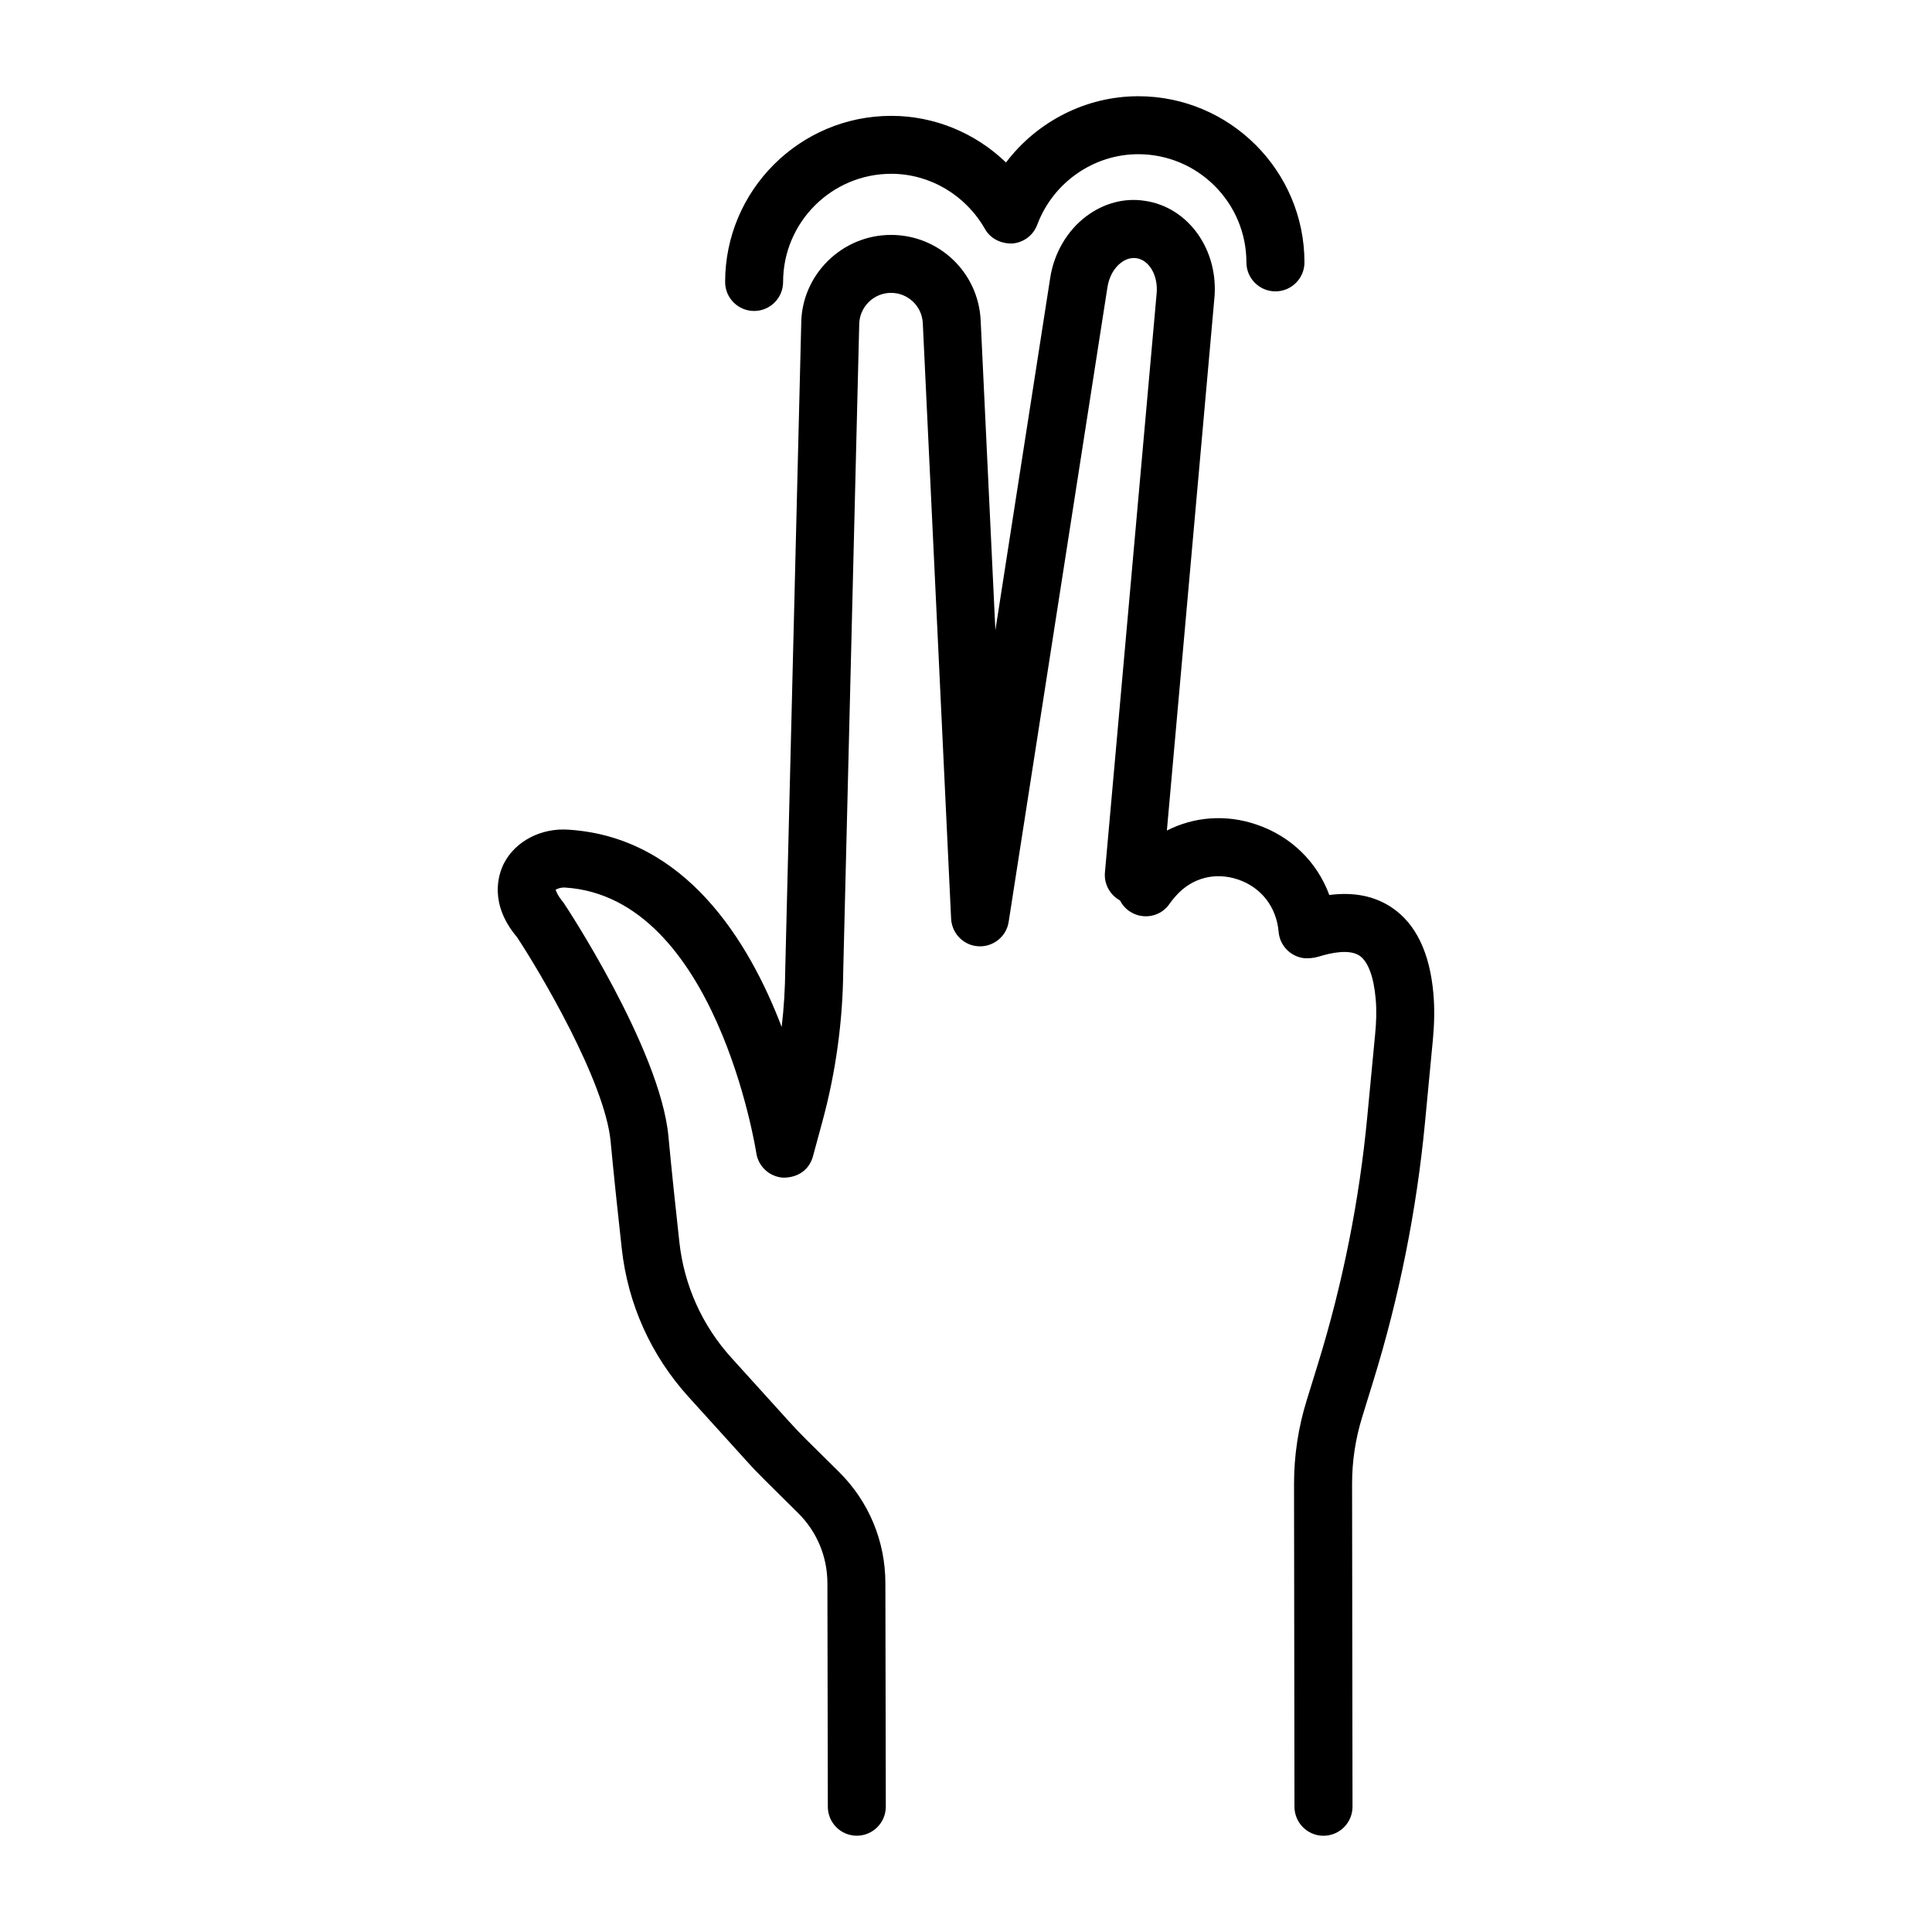 <?xml version="1.0" encoding="UTF-8"?>
<!-- Uploaded to: SVG Repo, www.svgrepo.com, Generator: SVG Repo Mixer Tools -->
<svg fill="#000000" width="800px" height="800px" version="1.1" viewBox="144 144 512 512" xmlns="http://www.w3.org/2000/svg">
 <g>
  <path d="m523.87 407.36c-0.957-10.906-4.672-18.609-11.066-22.875-4.539-3.031-10.035-4.144-16.523-3.301-3.227-8.75-10.148-15.59-19.34-18.684-8.059-2.746-16.512-2.078-23.707 1.605l12.562-140.76c1.332-12.945-6.754-24.422-18.383-26.121-5.422-0.855-10.898 0.637-15.477 4.043-5.176 3.863-8.703 9.961-9.66 16.637l-14.488 93.105-3.902-82.086c-0.59-12.719-11.031-22.668-23.758-22.668-13.027 0-23.699 10.59-23.793 23.484l-4.231 170.95c0 0.027 0.004 0.055 0.004 0.082 0 0.012-0.004 0.023-0.004 0.039-0.047 5.141-0.355 10.262-0.949 15.352-8.73-22.848-25.531-50.207-56.266-52.27-7.41-0.609-14.32 3.012-17.352 8.938-1.465 2.887-4.023 10.637 3.481 19.535 5.957 8.996 23.316 38.238 24.809 54.164 0.863 9.152 1.961 19.527 2.945 28.344 1.621 14.707 7.727 28.305 17.68 39.297l15.203 16.789c1.66 1.855 3.379 3.641 5.156 5.402l8.676 8.59c5.019 4.969 7.785 11.59 7.785 18.664l0.113 59.199c0.008 4.238 3.441 7.672 7.68 7.672h0.02c4.238-0.02 7.672-3.469 7.664-7.711l-0.113-59.18c0-11.18-4.379-21.684-12.332-29.562l-8.668-8.574c-1.559-1.559-3.066-3.113-4.559-4.785l-15.23-16.824c-7.766-8.574-12.539-19.191-13.805-30.668-0.965-8.742-2.062-19.039-2.906-28.082-2.168-23.129-27.488-61.508-27.836-61.938-1.773-2.121-1.969-3.281-2.062-3.328 0.242-0.227 1.266-0.711 2.637-0.617 39.918 2.684 50.449 69.676 50.555 70.352 0.535 3.582 3.527 6.32 7.156 6.527 3.957 0 6.902-2.156 7.859-5.664l2.523-9.305c3.531-13.016 5.383-26.469 5.5-40.008 0-0.02 0.004-0.039 0.004-0.059l4.231-171.08c0.039-4.613 3.816-8.367 8.434-8.367 4.5 0 8.199 3.527 8.414 8.027l7.504 157.82c0.059 1.309 0.453 2.551 1.109 3.633 0.008 0.012 0.016 0.023 0.023 0.035 0.121 0.195 0.25 0.391 0.387 0.574 0.02 0.027 0.043 0.055 0.066 0.082 0.125 0.164 0.258 0.328 0.398 0.48 0.051 0.055 0.102 0.105 0.152 0.156 0.117 0.121 0.23 0.242 0.355 0.355 0.105 0.098 0.223 0.191 0.336 0.281 0.07 0.059 0.141 0.121 0.211 0.176 1.277 0.977 2.863 1.547 4.559 1.547 0.027 0 0.059 0.008 0.086 0.008 0.062 0 0.121-0.008 0.184-0.008 0.059-0.004 0.113 0.004 0.172 0 0.043-0.004 0.086-0.012 0.129-0.012 0.16-0.012 0.32-0.027 0.48-0.047 0.094-0.012 0.188-0.023 0.277-0.039 0.141-0.023 0.281-0.051 0.418-0.082 0.105-0.023 0.211-0.043 0.316-0.07 0.105-0.027 0.211-0.066 0.316-0.098 0.531-0.168 1.035-0.387 1.508-0.656 0.027-0.016 0.059-0.027 0.082-0.047 0.141-0.082 0.273-0.172 0.402-0.262 0.062-0.043 0.125-0.082 0.188-0.125 0.113-0.082 0.223-0.172 0.332-0.258 0.078-0.062 0.152-0.121 0.227-0.188 0.094-0.082 0.184-0.168 0.273-0.254 0.082-0.082 0.164-0.16 0.246-0.246 0.078-0.082 0.152-0.164 0.227-0.25 0.086-0.098 0.168-0.195 0.246-0.297 0.062-0.082 0.129-0.164 0.188-0.246 0.078-0.109 0.152-0.223 0.227-0.336 0.055-0.086 0.109-0.172 0.164-0.258 0.066-0.113 0.129-0.23 0.188-0.348 0.051-0.098 0.102-0.195 0.148-0.293 0.047-0.102 0.09-0.207 0.133-0.312 0.051-0.121 0.102-0.242 0.148-0.367 0.023-0.062 0.039-0.129 0.062-0.195 0.137-0.414 0.238-0.84 0.301-1.281l26.156-168.04c0.414-2.75 1.727-5.156 3.656-6.594 0.898-0.668 2.309-1.406 4.051-1.152 3.414 0.496 5.816 4.699 5.328 9.453l-13.691 153.31c-0.281 3.148 1.379 6.019 3.992 7.438 0.59 1.16 1.48 2.191 2.648 2.953 3.527 2.297 8.254 1.34 10.559-2.168 0.133-0.18 0.711-1.023 1.746-2.148 4.219-4.66 10.281-6.207 16.281-4.203 6.188 2.082 10.223 7.277 10.805 13.891 0.301 3.582 3.059 6.473 6.621 6.957 1.09 0.141 2.832-0.027 3.922-0.375 3.488-1.09 8.215-2.035 10.879-0.281 2.25 1.512 3.789 5.57 4.297 11.453 0.281 3.074 0.168 6.18-0.133 9.258l-2.102 22.078c-2.102 22.172-6.508 44.195-13.094 65.504l-2.926 9.473c-2.231 7.164-3.379 14.633-3.379 22.211l0.113 85.594c0.02 4.238 3.449 7.672 7.691 7.672h0.02c4.238-0.02 7.672-3.449 7.672-7.711l-0.113-85.574c0-6.004 0.898-11.93 2.664-17.633l2.926-9.492c6.902-22.305 11.52-45.375 13.73-68.582l2.102-22.078c0.371-4.023 0.484-8.066 0.129-12.062z"/>
  <path d="m343.85 226.41c4.238 0 7.68-3.441 7.68-7.68 0-15.812 12.859-28.672 28.672-28.672 10.176 0 19.676 5.598 24.809 14.605 1.473 2.598 4.258 3.957 7.289 3.863 2.973-0.242 5.543-2.176 6.582-4.969 4.184-11.18 14.93-18.691 26.766-18.691 15.812 0 28.664 12.859 28.664 28.672 0 4.238 3.449 7.68 7.691 7.68 4.238 0 7.691-3.441 7.691-7.68 0-24.281-19.773-44.035-44.043-44.035-13.918 0-26.859 6.734-35.051 17.559-8.094-7.812-18.965-12.359-30.398-12.359-24.281 0-44.035 19.754-44.035 44.035 0 4.231 3.441 7.672 7.684 7.672z"/>
 </g>
</svg>